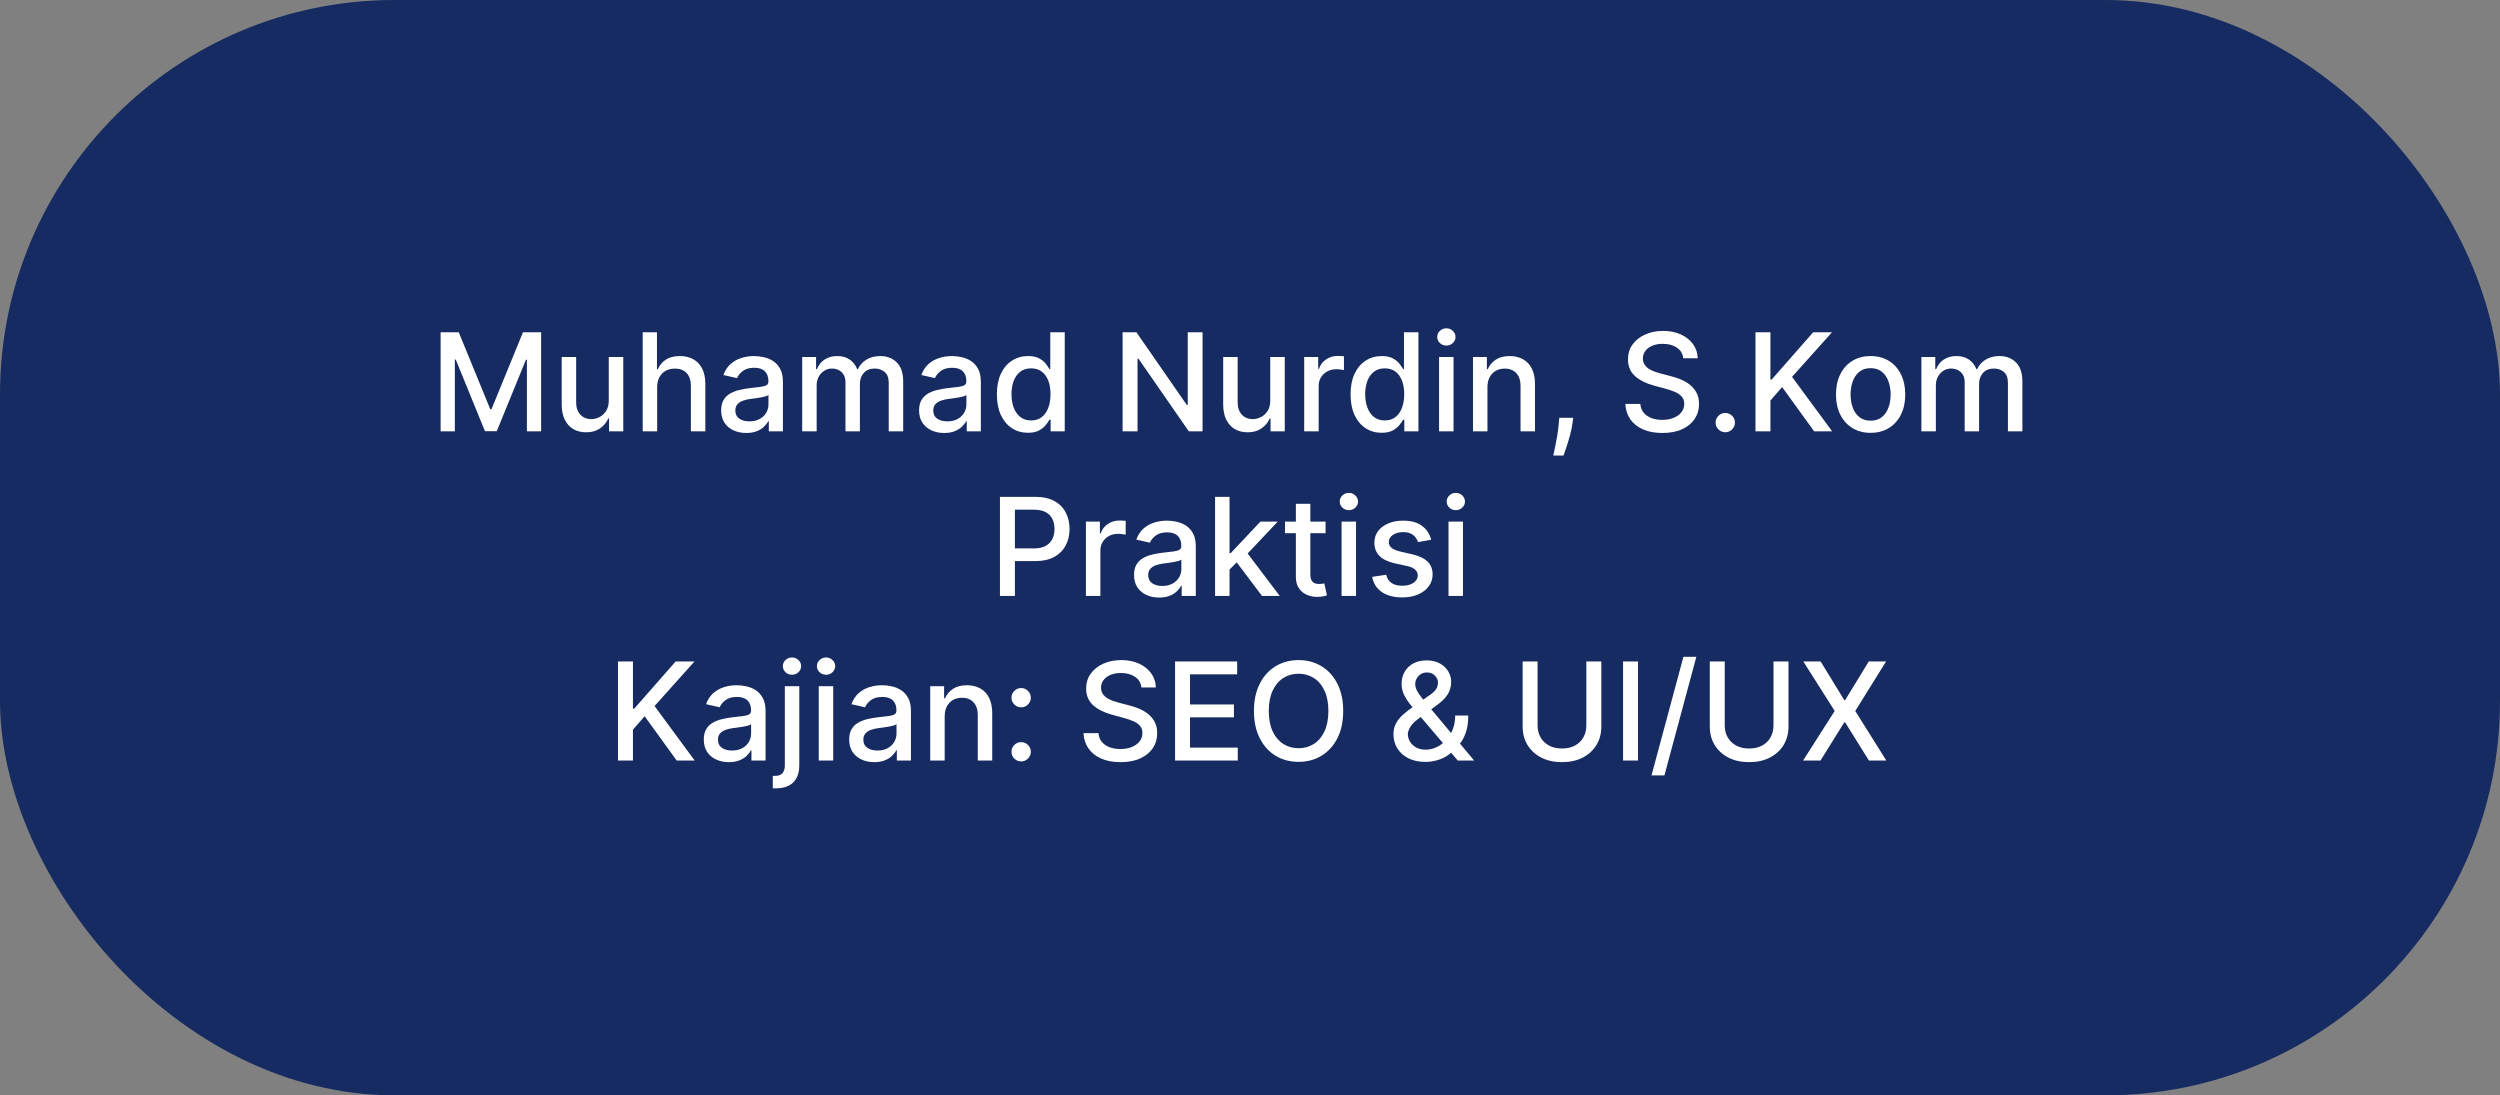 <svg width="881" height="386" viewBox="0 0 881 386" fill="none" xmlns="http://www.w3.org/2000/svg">
<rect x="0" y="0" width="881" height="386" fill="#808080" stroke="none"/>
<rect width="881" height="386" rx="139" fill="#162B61"/>
<path d="M155.273 117.091H161.665L172.778 144.227H173.188L184.301 117.091H190.693V152H185.682V126.739H185.358L175.062 151.949H170.903L160.608 126.722H160.284V152H155.273V117.091ZM214.527 141.142V125.818H219.641V152H214.629V147.466H214.357C213.754 148.864 212.788 150.028 211.459 150.96C210.141 151.881 208.499 152.341 206.533 152.341C204.851 152.341 203.362 151.972 202.067 151.233C200.783 150.483 199.771 149.375 199.033 147.909C198.305 146.443 197.942 144.631 197.942 142.472V125.818H203.038V141.858C203.038 143.642 203.533 145.062 204.521 146.119C205.51 147.176 206.794 147.705 208.374 147.705C209.328 147.705 210.277 147.466 211.22 146.989C212.175 146.511 212.964 145.79 213.589 144.824C214.226 143.858 214.538 142.631 214.527 141.142ZM231.585 136.455V152H226.489V117.091H231.517V130.08H231.841C232.455 128.67 233.392 127.551 234.653 126.722C235.915 125.892 237.563 125.477 239.597 125.477C241.392 125.477 242.96 125.847 244.301 126.585C245.653 127.324 246.699 128.426 247.438 129.892C248.188 131.347 248.562 133.165 248.562 135.347V152H243.466V135.96C243.466 134.04 242.972 132.551 241.983 131.494C240.994 130.426 239.619 129.892 237.858 129.892C236.653 129.892 235.574 130.148 234.619 130.659C233.676 131.17 232.932 131.92 232.386 132.909C231.852 133.886 231.585 135.068 231.585 136.455ZM262.983 152.58C261.324 152.58 259.824 152.273 258.483 151.659C257.142 151.034 256.08 150.131 255.295 148.949C254.523 147.767 254.136 146.318 254.136 144.602C254.136 143.125 254.42 141.909 254.989 140.955C255.557 140 256.324 139.244 257.29 138.688C258.256 138.131 259.335 137.71 260.528 137.426C261.722 137.142 262.938 136.926 264.176 136.778C265.744 136.597 267.017 136.449 267.994 136.335C268.972 136.21 269.682 136.011 270.125 135.739C270.568 135.466 270.79 135.023 270.79 134.409V134.29C270.79 132.801 270.369 131.648 269.528 130.83C268.699 130.011 267.46 129.602 265.812 129.602C264.097 129.602 262.744 129.983 261.756 130.744C260.778 131.494 260.102 132.33 259.727 133.25L254.938 132.159C255.506 130.568 256.335 129.284 257.426 128.307C258.528 127.318 259.795 126.602 261.227 126.159C262.659 125.705 264.165 125.477 265.744 125.477C266.79 125.477 267.898 125.602 269.068 125.852C270.25 126.091 271.352 126.534 272.375 127.182C273.409 127.83 274.256 128.756 274.915 129.96C275.574 131.153 275.903 132.705 275.903 134.614V152H270.926V148.42H270.722C270.392 149.08 269.898 149.727 269.239 150.364C268.58 151 267.733 151.528 266.699 151.949C265.665 152.369 264.426 152.58 262.983 152.58ZM264.091 148.489C265.5 148.489 266.705 148.21 267.705 147.653C268.716 147.097 269.483 146.369 270.006 145.472C270.54 144.562 270.807 143.591 270.807 142.557V139.182C270.625 139.364 270.273 139.534 269.75 139.693C269.239 139.841 268.653 139.972 267.994 140.085C267.335 140.187 266.693 140.284 266.068 140.375C265.443 140.455 264.92 140.523 264.5 140.58C263.511 140.705 262.608 140.915 261.79 141.21C260.983 141.506 260.335 141.932 259.847 142.489C259.369 143.034 259.131 143.761 259.131 144.67C259.131 145.932 259.597 146.886 260.528 147.534C261.46 148.17 262.648 148.489 264.091 148.489ZM282.692 152V125.818H287.584V130.08H287.908C288.453 128.636 289.345 127.511 290.584 126.705C291.822 125.886 293.305 125.477 295.033 125.477C296.783 125.477 298.249 125.886 299.43 126.705C300.624 127.523 301.504 128.648 302.072 130.08H302.345C302.97 128.682 303.964 127.568 305.328 126.739C306.692 125.898 308.317 125.477 310.203 125.477C312.578 125.477 314.516 126.222 316.016 127.71C317.527 129.199 318.283 131.443 318.283 134.443V152H313.186V134.92C313.186 133.148 312.703 131.864 311.737 131.068C310.771 130.273 309.618 129.875 308.277 129.875C306.618 129.875 305.328 130.386 304.408 131.409C303.487 132.42 303.027 133.722 303.027 135.312V152H297.947V134.597C297.947 133.176 297.504 132.034 296.618 131.17C295.732 130.307 294.578 129.875 293.158 129.875C292.192 129.875 291.3 130.131 290.482 130.642C289.675 131.142 289.021 131.841 288.521 132.739C288.033 133.636 287.788 134.676 287.788 135.858V152H282.692ZM332.733 152.58C331.074 152.58 329.574 152.273 328.233 151.659C326.892 151.034 325.83 150.131 325.045 148.949C324.273 147.767 323.886 146.318 323.886 144.602C323.886 143.125 324.17 141.909 324.739 140.955C325.307 140 326.074 139.244 327.04 138.688C328.006 138.131 329.085 137.71 330.278 137.426C331.472 137.142 332.688 136.926 333.926 136.778C335.494 136.597 336.767 136.449 337.744 136.335C338.722 136.21 339.432 136.011 339.875 135.739C340.318 135.466 340.54 135.023 340.54 134.409V134.29C340.54 132.801 340.119 131.648 339.278 130.83C338.449 130.011 337.21 129.602 335.562 129.602C333.847 129.602 332.494 129.983 331.506 130.744C330.528 131.494 329.852 132.33 329.477 133.25L324.688 132.159C325.256 130.568 326.085 129.284 327.176 128.307C328.278 127.318 329.545 126.602 330.977 126.159C332.409 125.705 333.915 125.477 335.494 125.477C336.54 125.477 337.648 125.602 338.818 125.852C340 126.091 341.102 126.534 342.125 127.182C343.159 127.83 344.006 128.756 344.665 129.96C345.324 131.153 345.653 132.705 345.653 134.614V152H340.676V148.42H340.472C340.142 149.08 339.648 149.727 338.989 150.364C338.33 151 337.483 151.528 336.449 151.949C335.415 152.369 334.176 152.58 332.733 152.58ZM333.841 148.489C335.25 148.489 336.455 148.21 337.455 147.653C338.466 147.097 339.233 146.369 339.756 145.472C340.29 144.562 340.557 143.591 340.557 142.557V139.182C340.375 139.364 340.023 139.534 339.5 139.693C338.989 139.841 338.403 139.972 337.744 140.085C337.085 140.187 336.443 140.284 335.818 140.375C335.193 140.455 334.67 140.523 334.25 140.58C333.261 140.705 332.358 140.915 331.54 141.21C330.733 141.506 330.085 141.932 329.597 142.489C329.119 143.034 328.881 143.761 328.881 144.67C328.881 145.932 329.347 146.886 330.278 147.534C331.21 148.17 332.398 148.489 333.841 148.489ZM362.243 152.511C360.129 152.511 358.243 151.972 356.584 150.892C354.936 149.801 353.641 148.25 352.697 146.239C351.766 144.216 351.3 141.79 351.3 138.96C351.3 136.131 351.771 133.71 352.714 131.699C353.669 129.687 354.976 128.148 356.635 127.08C358.294 126.011 360.175 125.477 362.277 125.477C363.902 125.477 365.209 125.75 366.197 126.295C367.197 126.83 367.97 127.455 368.516 128.17C369.072 128.886 369.504 129.517 369.811 130.062H370.118V117.091H375.214V152H370.237V147.926H369.811C369.504 148.483 369.061 149.119 368.482 149.835C367.913 150.551 367.129 151.176 366.129 151.71C365.129 152.244 363.834 152.511 362.243 152.511ZM363.368 148.165C364.834 148.165 366.072 147.778 367.084 147.006C368.107 146.222 368.879 145.136 369.402 143.75C369.936 142.364 370.203 140.75 370.203 138.909C370.203 137.091 369.942 135.5 369.419 134.136C368.896 132.773 368.129 131.71 367.118 130.949C366.107 130.187 364.857 129.807 363.368 129.807C361.834 129.807 360.555 130.205 359.533 131C358.51 131.795 357.737 132.881 357.214 134.256C356.703 135.631 356.447 137.182 356.447 138.909C356.447 140.659 356.709 142.233 357.232 143.631C357.754 145.028 358.527 146.136 359.55 146.955C360.584 147.761 361.857 148.165 363.368 148.165ZM423.777 117.091V152H418.936L401.192 126.398H400.868V152H395.601V117.091H400.476L418.237 142.727H418.561V117.091H423.777ZM447.636 141.142V125.818H452.75V152H447.739V147.466H447.466C446.864 148.864 445.898 150.028 444.568 150.96C443.25 151.881 441.608 152.341 439.642 152.341C437.96 152.341 436.472 151.972 435.176 151.233C433.892 150.483 432.881 149.375 432.142 147.909C431.415 146.443 431.051 144.631 431.051 142.472V125.818H436.148V141.858C436.148 143.642 436.642 145.062 437.631 146.119C438.619 147.176 439.903 147.705 441.483 147.705C442.438 147.705 443.386 147.466 444.33 146.989C445.284 146.511 446.074 145.79 446.699 144.824C447.335 143.858 447.648 142.631 447.636 141.142ZM459.598 152V125.818H464.524V129.977H464.797C465.274 128.568 466.115 127.46 467.32 126.653C468.536 125.835 469.911 125.426 471.445 125.426C471.763 125.426 472.138 125.437 472.57 125.46C473.013 125.483 473.359 125.511 473.609 125.545V130.42C473.405 130.364 473.041 130.301 472.518 130.233C471.996 130.153 471.473 130.114 470.95 130.114C469.746 130.114 468.672 130.369 467.729 130.881C466.797 131.381 466.058 132.08 465.513 132.977C464.967 133.864 464.695 134.875 464.695 136.011V152H459.598ZM486.884 152.511C484.77 152.511 482.884 151.972 481.224 150.892C479.577 149.801 478.281 148.25 477.338 146.239C476.406 144.216 475.94 141.79 475.94 138.96C475.94 136.131 476.412 133.71 477.355 131.699C478.31 129.687 479.616 128.148 481.276 127.08C482.935 126.011 484.815 125.477 486.918 125.477C488.543 125.477 489.849 125.75 490.838 126.295C491.838 126.83 492.611 127.455 493.156 128.17C493.713 128.886 494.145 129.517 494.452 130.062H494.759V117.091H499.855V152H494.878V147.926H494.452C494.145 148.483 493.702 149.119 493.122 149.835C492.554 150.551 491.77 151.176 490.77 151.71C489.77 152.244 488.474 152.511 486.884 152.511ZM488.009 148.165C489.474 148.165 490.713 147.778 491.724 147.006C492.747 146.222 493.52 145.136 494.043 143.75C494.577 142.364 494.844 140.75 494.844 138.909C494.844 137.091 494.582 135.5 494.06 134.136C493.537 132.773 492.77 131.71 491.759 130.949C490.747 130.187 489.497 129.807 488.009 129.807C486.474 129.807 485.196 130.205 484.173 131C483.151 131.795 482.378 132.881 481.855 134.256C481.344 135.631 481.088 137.182 481.088 138.909C481.088 140.659 481.349 142.233 481.872 143.631C482.395 145.028 483.168 146.136 484.19 146.955C485.224 147.761 486.497 148.165 488.009 148.165ZM507.129 152V125.818H512.226V152H507.129ZM509.703 121.778C508.817 121.778 508.055 121.483 507.419 120.892C506.794 120.29 506.482 119.574 506.482 118.744C506.482 117.903 506.794 117.187 507.419 116.597C508.055 115.994 508.817 115.693 509.703 115.693C510.589 115.693 511.345 115.994 511.97 116.597C512.607 117.187 512.925 117.903 512.925 118.744C512.925 119.574 512.607 120.29 511.97 120.892C511.345 121.483 510.589 121.778 509.703 121.778ZM524.179 136.455V152H519.082V125.818H523.974V130.08H524.298C524.901 128.693 525.844 127.58 527.128 126.739C528.423 125.898 530.054 125.477 532.02 125.477C533.804 125.477 535.366 125.852 536.707 126.602C538.048 127.341 539.088 128.443 539.827 129.909C540.565 131.375 540.935 133.187 540.935 135.347V152H535.838V135.96C535.838 134.062 535.344 132.58 534.355 131.511C533.366 130.432 532.009 129.892 530.281 129.892C529.099 129.892 528.048 130.148 527.128 130.659C526.219 131.17 525.497 131.92 524.963 132.909C524.44 133.886 524.179 135.068 524.179 136.455ZM554.401 147.227L554.145 149.085C553.974 150.449 553.685 151.869 553.276 153.347C552.878 154.835 552.463 156.216 552.031 157.489C551.611 158.761 551.264 159.773 550.991 160.523H547.378C547.526 159.818 547.73 158.864 547.991 157.659C548.253 156.466 548.509 155.131 548.759 153.653C549.009 152.176 549.196 150.67 549.321 149.136L549.491 147.227H554.401ZM593.188 126.261C593.006 124.648 592.256 123.398 590.938 122.511C589.619 121.614 587.96 121.165 585.96 121.165C584.528 121.165 583.29 121.392 582.244 121.847C581.199 122.29 580.386 122.903 579.807 123.688C579.239 124.46 578.955 125.341 578.955 126.33C578.955 127.159 579.148 127.875 579.534 128.477C579.932 129.08 580.449 129.585 581.085 129.994C581.733 130.392 582.426 130.727 583.165 131C583.903 131.261 584.614 131.477 585.295 131.648L588.705 132.534C589.818 132.807 590.96 133.176 592.131 133.642C593.301 134.108 594.386 134.722 595.386 135.483C596.386 136.244 597.193 137.188 597.807 138.312C598.432 139.438 598.744 140.784 598.744 142.352C598.744 144.33 598.233 146.085 597.21 147.619C596.199 149.153 594.727 150.364 592.795 151.25C590.875 152.136 588.551 152.58 585.824 152.58C583.21 152.58 580.949 152.165 579.04 151.335C577.131 150.506 575.636 149.33 574.557 147.807C573.477 146.273 572.881 144.455 572.767 142.352H578.051C578.153 143.614 578.563 144.665 579.278 145.506C580.006 146.335 580.932 146.955 582.057 147.364C583.193 147.761 584.438 147.96 585.79 147.96C587.278 147.96 588.602 147.727 589.761 147.261C590.932 146.784 591.852 146.125 592.523 145.284C593.193 144.432 593.528 143.437 593.528 142.301C593.528 141.267 593.233 140.42 592.642 139.761C592.063 139.102 591.273 138.557 590.273 138.125C589.284 137.693 588.165 137.312 586.915 136.983L582.79 135.858C579.994 135.097 577.778 133.977 576.142 132.5C574.517 131.023 573.705 129.068 573.705 126.636C573.705 124.625 574.25 122.869 575.341 121.369C576.432 119.869 577.909 118.705 579.773 117.875C581.636 117.034 583.739 116.614 586.08 116.614C588.443 116.614 590.528 117.028 592.335 117.858C594.153 118.688 595.585 119.83 596.631 121.284C597.676 122.727 598.222 124.386 598.267 126.261H593.188ZM607.987 152.324C607.055 152.324 606.254 151.994 605.584 151.335C604.913 150.665 604.578 149.858 604.578 148.915C604.578 147.983 604.913 147.187 605.584 146.528C606.254 145.858 607.055 145.523 607.987 145.523C608.919 145.523 609.72 145.858 610.391 146.528C611.061 147.187 611.396 147.983 611.396 148.915C611.396 149.54 611.237 150.114 610.919 150.636C610.612 151.148 610.203 151.557 609.692 151.864C609.18 152.17 608.612 152.324 607.987 152.324ZM618.632 152V117.091H623.899V133.761H624.325L638.967 117.091H645.598L631.518 132.807L645.649 152H639.308L628.024 136.403L623.899 141.142V152H618.632ZM659.205 152.528C656.75 152.528 654.608 151.966 652.778 150.841C650.949 149.716 649.528 148.142 648.517 146.119C647.506 144.097 647 141.733 647 139.028C647 136.312 647.506 133.937 648.517 131.903C649.528 129.869 650.949 128.29 652.778 127.165C654.608 126.04 656.75 125.477 659.205 125.477C661.659 125.477 663.801 126.04 665.631 127.165C667.46 128.29 668.881 129.869 669.892 131.903C670.903 133.937 671.409 136.312 671.409 139.028C671.409 141.733 670.903 144.097 669.892 146.119C668.881 148.142 667.46 149.716 665.631 150.841C663.801 151.966 661.659 152.528 659.205 152.528ZM659.222 148.25C660.813 148.25 662.131 147.83 663.176 146.989C664.222 146.148 664.994 145.028 665.494 143.631C666.006 142.233 666.261 140.693 666.261 139.011C666.261 137.341 666.006 135.807 665.494 134.409C664.994 133 664.222 131.869 663.176 131.017C662.131 130.165 660.813 129.739 659.222 129.739C657.619 129.739 656.29 130.165 655.233 131.017C654.188 131.869 653.409 133 652.898 134.409C652.398 135.807 652.148 137.341 652.148 139.011C652.148 140.693 652.398 142.233 652.898 143.631C653.409 145.028 654.188 146.148 655.233 146.989C656.29 147.83 657.619 148.25 659.222 148.25ZM677.098 152V125.818H681.99V130.08H682.314C682.859 128.636 683.751 127.511 684.99 126.705C686.229 125.886 687.712 125.477 689.439 125.477C691.189 125.477 692.655 125.886 693.837 126.705C695.03 127.523 695.911 128.648 696.479 130.08H696.751C697.376 128.682 698.371 127.568 699.734 126.739C701.098 125.898 702.723 125.477 704.609 125.477C706.984 125.477 708.922 126.222 710.422 127.71C711.933 129.199 712.689 131.443 712.689 134.443V152H707.592V134.92C707.592 133.148 707.109 131.864 706.143 131.068C705.178 130.273 704.024 129.875 702.683 129.875C701.024 129.875 699.734 130.386 698.814 131.409C697.893 132.42 697.433 133.722 697.433 135.312V152H692.354V134.597C692.354 133.176 691.911 132.034 691.024 131.17C690.138 130.307 688.984 129.875 687.564 129.875C686.598 129.875 685.706 130.131 684.888 130.642C684.081 131.142 683.428 131.841 682.928 132.739C682.439 133.636 682.195 134.676 682.195 135.858V152H677.098ZM352.382 210V175.091H364.825C367.541 175.091 369.791 175.585 371.575 176.574C373.359 177.562 374.695 178.915 375.581 180.631C376.467 182.335 376.911 184.256 376.911 186.392C376.911 188.54 376.462 190.472 375.564 192.188C374.678 193.892 373.337 195.244 371.541 196.244C369.757 197.233 367.513 197.727 364.808 197.727H356.251V193.261H364.331C366.047 193.261 367.439 192.966 368.507 192.375C369.575 191.773 370.359 190.955 370.859 189.92C371.359 188.886 371.609 187.71 371.609 186.392C371.609 185.074 371.359 183.903 370.859 182.881C370.359 181.858 369.57 181.057 368.49 180.477C367.422 179.898 366.013 179.608 364.263 179.608H357.649V210H352.382ZM382.676 210V183.818H387.602V187.977H387.875C388.352 186.568 389.193 185.46 390.398 184.653C391.614 183.835 392.989 183.426 394.523 183.426C394.841 183.426 395.216 183.437 395.648 183.46C396.091 183.483 396.438 183.511 396.688 183.545V188.42C396.483 188.364 396.119 188.301 395.597 188.233C395.074 188.153 394.551 188.114 394.028 188.114C392.824 188.114 391.75 188.369 390.807 188.881C389.875 189.381 389.136 190.08 388.591 190.977C388.045 191.864 387.773 192.875 387.773 194.011V210H382.676ZM408.483 210.58C406.824 210.58 405.324 210.273 403.983 209.659C402.642 209.034 401.58 208.131 400.795 206.949C400.023 205.767 399.636 204.318 399.636 202.602C399.636 201.125 399.92 199.909 400.489 198.955C401.057 198 401.824 197.244 402.79 196.688C403.756 196.131 404.835 195.71 406.028 195.426C407.222 195.142 408.438 194.926 409.676 194.778C411.244 194.597 412.517 194.449 413.494 194.335C414.472 194.21 415.182 194.011 415.625 193.739C416.068 193.466 416.29 193.023 416.29 192.409V192.29C416.29 190.801 415.869 189.648 415.028 188.83C414.199 188.011 412.96 187.602 411.312 187.602C409.597 187.602 408.244 187.983 407.256 188.744C406.278 189.494 405.602 190.33 405.227 191.25L400.438 190.159C401.006 188.568 401.835 187.284 402.926 186.307C404.028 185.318 405.295 184.602 406.727 184.159C408.159 183.705 409.665 183.477 411.244 183.477C412.29 183.477 413.398 183.602 414.568 183.852C415.75 184.091 416.852 184.534 417.875 185.182C418.909 185.83 419.756 186.756 420.415 187.96C421.074 189.153 421.403 190.705 421.403 192.614V210H416.426V206.42H416.222C415.892 207.08 415.398 207.727 414.739 208.364C414.08 209 413.233 209.528 412.199 209.949C411.165 210.369 409.926 210.58 408.483 210.58ZM409.591 206.489C411 206.489 412.205 206.21 413.205 205.653C414.216 205.097 414.983 204.369 415.506 203.472C416.04 202.562 416.307 201.591 416.307 200.557V197.182C416.125 197.364 415.773 197.534 415.25 197.693C414.739 197.841 414.153 197.972 413.494 198.085C412.835 198.187 412.193 198.284 411.568 198.375C410.943 198.455 410.42 198.523 410 198.58C409.011 198.705 408.108 198.915 407.29 199.21C406.483 199.506 405.835 199.932 405.347 200.489C404.869 201.034 404.631 201.761 404.631 202.67C404.631 203.932 405.097 204.886 406.028 205.534C406.96 206.17 408.148 206.489 409.591 206.489ZM432.879 201.119L432.845 194.898H433.732L444.163 183.818H450.266L438.368 196.432H437.567L432.879 201.119ZM428.192 210V175.091H433.288V210H428.192ZM444.726 210L435.351 197.557L438.862 193.994L450.982 210H444.726ZM467.132 183.818V187.909H452.831V183.818H467.132ZM456.666 177.545H461.763V202.312C461.763 203.301 461.911 204.045 462.206 204.545C462.501 205.034 462.882 205.369 463.348 205.551C463.825 205.722 464.342 205.807 464.899 205.807C465.308 205.807 465.666 205.778 465.973 205.722C466.28 205.665 466.518 205.619 466.689 205.585L467.609 209.795C467.314 209.909 466.893 210.023 466.348 210.136C465.803 210.261 465.121 210.33 464.303 210.341C462.962 210.364 461.712 210.125 460.553 209.625C459.393 209.125 458.456 208.352 457.74 207.307C457.024 206.261 456.666 204.949 456.666 203.369V177.545ZM472.77 210V183.818H477.866V210H472.77ZM475.344 179.778C474.457 179.778 473.696 179.483 473.06 178.892C472.435 178.29 472.122 177.574 472.122 176.744C472.122 175.903 472.435 175.187 473.06 174.597C473.696 173.994 474.457 173.693 475.344 173.693C476.23 173.693 476.986 173.994 477.611 174.597C478.247 175.187 478.565 175.903 478.565 176.744C478.565 177.574 478.247 178.29 477.611 178.892C476.986 179.483 476.23 179.778 475.344 179.778ZM504.342 190.21L499.723 191.028C499.53 190.437 499.223 189.875 498.803 189.341C498.393 188.807 497.837 188.369 497.132 188.028C496.428 187.687 495.547 187.517 494.49 187.517C493.047 187.517 491.842 187.841 490.876 188.489C489.911 189.125 489.428 189.949 489.428 190.96C489.428 191.835 489.751 192.54 490.399 193.074C491.047 193.608 492.092 194.045 493.536 194.386L497.695 195.341C500.104 195.898 501.899 196.756 503.081 197.915C504.263 199.074 504.854 200.58 504.854 202.432C504.854 204 504.399 205.398 503.49 206.625C502.592 207.841 501.337 208.795 499.723 209.489C498.121 210.182 496.263 210.528 494.149 210.528C491.217 210.528 488.825 209.903 486.973 208.653C485.121 207.392 483.984 205.602 483.564 203.284L488.49 202.534C488.797 203.818 489.428 204.79 490.382 205.449C491.337 206.097 492.581 206.42 494.115 206.42C495.786 206.42 497.121 206.074 498.121 205.381C499.121 204.676 499.621 203.818 499.621 202.807C499.621 201.989 499.314 201.301 498.7 200.744C498.098 200.187 497.172 199.767 495.922 199.483L491.49 198.511C489.047 197.955 487.24 197.068 486.07 195.852C484.911 194.636 484.331 193.097 484.331 191.233C484.331 189.687 484.763 188.335 485.626 187.176C486.49 186.017 487.683 185.114 489.206 184.466C490.729 183.807 492.473 183.477 494.439 183.477C497.268 183.477 499.496 184.091 501.121 185.318C502.746 186.534 503.82 188.165 504.342 190.21ZM510.457 210V183.818H515.554V210H510.457ZM513.031 179.778C512.145 179.778 511.384 179.483 510.747 178.892C510.122 178.29 509.81 177.574 509.81 176.744C509.81 175.903 510.122 175.187 510.747 174.597C511.384 173.994 512.145 173.693 513.031 173.693C513.918 173.693 514.673 173.994 515.298 174.597C515.935 175.187 516.253 175.903 516.253 176.744C516.253 177.574 515.935 178.29 515.298 178.892C514.673 179.483 513.918 179.778 513.031 179.778ZM217.781 268V233.091H223.048V249.761H223.474L238.116 233.091H244.746L230.667 248.807L244.798 268H238.457L227.173 252.403L223.048 257.142V268H217.781ZM256.866 268.58C255.207 268.58 253.707 268.273 252.366 267.659C251.025 267.034 249.962 266.131 249.178 264.949C248.406 263.767 248.019 262.318 248.019 260.602C248.019 259.125 248.303 257.909 248.871 256.955C249.44 256 250.207 255.244 251.173 254.688C252.138 254.131 253.218 253.71 254.411 253.426C255.604 253.142 256.82 252.926 258.059 252.778C259.627 252.597 260.9 252.449 261.877 252.335C262.854 252.21 263.565 252.011 264.008 251.739C264.451 251.466 264.673 251.023 264.673 250.409V250.29C264.673 248.801 264.252 247.648 263.411 246.83C262.582 246.011 261.343 245.602 259.695 245.602C257.979 245.602 256.627 245.983 255.638 246.744C254.661 247.494 253.985 248.33 253.61 249.25L248.82 248.159C249.388 246.568 250.218 245.284 251.309 244.307C252.411 243.318 253.678 242.602 255.11 242.159C256.542 241.705 258.048 241.477 259.627 241.477C260.673 241.477 261.781 241.602 262.951 241.852C264.133 242.091 265.235 242.534 266.258 243.182C267.292 243.83 268.138 244.756 268.798 245.96C269.457 247.153 269.786 248.705 269.786 250.614V268H264.809V264.42H264.604C264.275 265.08 263.781 265.727 263.121 266.364C262.462 267 261.616 267.528 260.582 267.949C259.548 268.369 258.309 268.58 256.866 268.58ZM257.974 264.489C259.383 264.489 260.587 264.21 261.587 263.653C262.599 263.097 263.366 262.369 263.888 261.472C264.423 260.562 264.69 259.591 264.69 258.557V255.182C264.508 255.364 264.156 255.534 263.633 255.693C263.121 255.841 262.536 255.972 261.877 256.085C261.218 256.187 260.576 256.284 259.951 256.375C259.326 256.455 258.803 256.523 258.383 256.58C257.394 256.705 256.491 256.915 255.673 257.21C254.866 257.506 254.218 257.932 253.729 258.489C253.252 259.034 253.013 259.761 253.013 260.67C253.013 261.932 253.479 262.886 254.411 263.534C255.343 264.17 256.531 264.489 257.974 264.489ZM276.575 241.818H281.671V269.705C281.671 271.455 281.353 272.932 280.717 274.136C280.092 275.341 279.16 276.256 277.921 276.881C276.694 277.506 275.177 277.818 273.37 277.818C273.188 277.818 273.018 277.818 272.859 277.818C272.688 277.818 272.512 277.813 272.33 277.801V273.42C272.489 273.42 272.631 273.42 272.756 273.42C272.87 273.42 273.001 273.42 273.148 273.42C274.353 273.42 275.222 273.097 275.756 272.449C276.302 271.813 276.575 270.886 276.575 269.67V241.818ZM279.097 237.778C278.211 237.778 277.45 237.483 276.813 236.892C276.188 236.29 275.876 235.574 275.876 234.744C275.876 233.903 276.188 233.187 276.813 232.597C277.45 231.994 278.211 231.693 279.097 231.693C279.984 231.693 280.739 231.994 281.364 232.597C282.001 233.187 282.319 233.903 282.319 234.744C282.319 235.574 282.001 236.29 281.364 236.892C280.739 237.483 279.984 237.778 279.097 237.778ZM288.528 268V241.818H293.624V268H288.528ZM291.102 237.778C290.215 237.778 289.454 237.483 288.817 236.892C288.192 236.29 287.88 235.574 287.88 234.744C287.88 233.903 288.192 233.187 288.817 232.597C289.454 231.994 290.215 231.693 291.102 231.693C291.988 231.693 292.744 231.994 293.369 232.597C294.005 233.187 294.323 233.903 294.323 234.744C294.323 235.574 294.005 236.29 293.369 236.892C292.744 237.483 291.988 237.778 291.102 237.778ZM308.1 268.58C306.441 268.58 304.941 268.273 303.6 267.659C302.259 267.034 301.197 266.131 300.413 264.949C299.64 263.767 299.254 262.318 299.254 260.602C299.254 259.125 299.538 257.909 300.106 256.955C300.674 256 301.441 255.244 302.407 254.688C303.373 254.131 304.452 253.71 305.646 253.426C306.839 253.142 308.055 252.926 309.293 252.778C310.862 252.597 312.134 252.449 313.112 252.335C314.089 252.21 314.799 252.011 315.242 251.739C315.685 251.466 315.907 251.023 315.907 250.409V250.29C315.907 248.801 315.487 247.648 314.646 246.83C313.816 246.011 312.577 245.602 310.93 245.602C309.214 245.602 307.862 245.983 306.873 246.744C305.896 247.494 305.219 248.33 304.844 249.25L300.055 248.159C300.623 246.568 301.452 245.284 302.543 244.307C303.646 243.318 304.913 242.602 306.344 242.159C307.776 241.705 309.282 241.477 310.862 241.477C311.907 241.477 313.015 241.602 314.185 241.852C315.367 242.091 316.469 242.534 317.492 243.182C318.526 243.83 319.373 244.756 320.032 245.96C320.691 247.153 321.021 248.705 321.021 250.614V268H316.043V264.42H315.839C315.509 265.08 315.015 265.727 314.356 266.364C313.697 267 312.85 267.528 311.816 267.949C310.782 268.369 309.543 268.58 308.1 268.58ZM309.208 264.489C310.617 264.489 311.822 264.21 312.822 263.653C313.833 263.097 314.6 262.369 315.123 261.472C315.657 260.562 315.924 259.591 315.924 258.557V255.182C315.742 255.364 315.39 255.534 314.867 255.693C314.356 255.841 313.771 255.972 313.112 256.085C312.452 256.187 311.81 256.284 311.185 256.375C310.56 256.455 310.038 256.523 309.617 256.58C308.629 256.705 307.725 256.915 306.907 257.21C306.1 257.506 305.452 257.932 304.964 258.489C304.487 259.034 304.248 259.761 304.248 260.67C304.248 261.932 304.714 262.886 305.646 263.534C306.577 264.17 307.765 264.489 309.208 264.489ZM332.906 252.455V268H327.809V241.818H332.701V246.08H333.025C333.627 244.693 334.57 243.58 335.854 242.739C337.15 241.898 338.781 241.477 340.746 241.477C342.531 241.477 344.093 241.852 345.434 242.602C346.775 243.341 347.815 244.443 348.553 245.909C349.292 247.375 349.661 249.187 349.661 251.347V268H344.565V251.96C344.565 250.062 344.07 248.58 343.082 247.511C342.093 246.432 340.735 245.892 339.008 245.892C337.826 245.892 336.775 246.148 335.854 246.659C334.945 247.17 334.224 247.92 333.69 248.909C333.167 249.886 332.906 251.068 332.906 252.455ZM359.854 268.324C358.923 268.324 358.121 267.994 357.451 267.335C356.781 266.665 356.445 265.858 356.445 264.915C356.445 263.983 356.781 263.187 357.451 262.528C358.121 261.858 358.923 261.523 359.854 261.523C360.786 261.523 361.587 261.858 362.258 262.528C362.928 263.187 363.263 263.983 363.263 264.915C363.263 265.54 363.104 266.114 362.786 266.636C362.479 267.148 362.07 267.557 361.559 267.864C361.048 268.17 360.479 268.324 359.854 268.324ZM359.854 249.267C358.923 249.267 358.121 248.932 357.451 248.261C356.781 247.591 356.445 246.79 356.445 245.858C356.445 244.926 356.781 244.131 357.451 243.472C358.121 242.801 358.923 242.466 359.854 242.466C360.786 242.466 361.587 242.801 362.258 243.472C362.928 244.131 363.263 244.926 363.263 245.858C363.263 246.483 363.104 247.057 362.786 247.58C362.479 248.091 362.07 248.5 361.559 248.807C361.048 249.114 360.479 249.267 359.854 249.267ZM402.242 242.261C402.06 240.648 401.31 239.398 399.992 238.511C398.674 237.614 397.015 237.165 395.015 237.165C393.583 237.165 392.344 237.392 391.299 237.847C390.254 238.29 389.441 238.903 388.862 239.688C388.293 240.46 388.009 241.341 388.009 242.33C388.009 243.159 388.202 243.875 388.589 244.477C388.987 245.08 389.504 245.585 390.14 245.994C390.788 246.392 391.481 246.727 392.219 247C392.958 247.261 393.668 247.477 394.35 247.648L397.759 248.534C398.873 248.807 400.015 249.176 401.185 249.642C402.356 250.108 403.441 250.722 404.441 251.483C405.441 252.244 406.248 253.188 406.862 254.312C407.487 255.438 407.799 256.784 407.799 258.352C407.799 260.33 407.288 262.085 406.265 263.619C405.254 265.153 403.782 266.364 401.85 267.25C399.93 268.136 397.606 268.58 394.879 268.58C392.265 268.58 390.004 268.165 388.094 267.335C386.185 266.506 384.691 265.33 383.612 263.807C382.532 262.273 381.935 260.455 381.822 258.352H387.106C387.208 259.614 387.617 260.665 388.333 261.506C389.06 262.335 389.987 262.955 391.112 263.364C392.248 263.761 393.492 263.96 394.844 263.96C396.333 263.96 397.657 263.727 398.816 263.261C399.987 262.784 400.907 262.125 401.577 261.284C402.248 260.432 402.583 259.437 402.583 258.301C402.583 257.267 402.288 256.42 401.697 255.761C401.117 255.102 400.327 254.557 399.327 254.125C398.339 253.693 397.219 253.312 395.969 252.983L391.844 251.858C389.049 251.097 386.833 249.977 385.197 248.5C383.572 247.023 382.759 245.068 382.759 242.636C382.759 240.625 383.305 238.869 384.396 237.369C385.487 235.869 386.964 234.705 388.827 233.875C390.691 233.034 392.793 232.614 395.134 232.614C397.498 232.614 399.583 233.028 401.39 233.858C403.208 234.688 404.64 235.83 405.685 237.284C406.731 238.727 407.276 240.386 407.322 242.261H402.242ZM414.093 268V233.091H435.979V237.625H419.36V248.261H434.837V252.778H419.36V263.466H436.184V268H414.093ZM473.339 250.545C473.339 254.273 472.657 257.477 471.293 260.159C469.93 262.83 468.06 264.886 465.685 266.33C463.322 267.761 460.634 268.477 457.623 268.477C454.6 268.477 451.901 267.761 449.526 266.33C447.163 264.886 445.299 262.824 443.935 260.142C442.572 257.46 441.89 254.261 441.89 250.545C441.89 246.818 442.572 243.619 443.935 240.949C445.299 238.267 447.163 236.21 449.526 234.778C451.901 233.335 454.6 232.614 457.623 232.614C460.634 232.614 463.322 233.335 465.685 234.778C468.06 236.21 469.93 238.267 471.293 240.949C472.657 243.619 473.339 246.818 473.339 250.545ZM468.123 250.545C468.123 247.705 467.663 245.312 466.742 243.369C465.833 241.415 464.583 239.938 462.992 238.938C461.413 237.926 459.623 237.42 457.623 237.42C455.612 237.42 453.816 237.926 452.237 238.938C450.657 239.938 449.407 241.415 448.487 243.369C447.577 245.312 447.123 247.705 447.123 250.545C447.123 253.386 447.577 255.784 448.487 257.739C449.407 259.682 450.657 261.159 452.237 262.17C453.816 263.17 455.612 263.67 457.623 263.67C459.623 263.67 461.413 263.17 462.992 262.17C464.583 261.159 465.833 259.682 466.742 257.739C467.663 255.784 468.123 253.386 468.123 250.545ZM502.359 268.494C500.018 268.494 498.001 268.068 496.308 267.216C494.626 266.364 493.33 265.205 492.421 263.739C491.512 262.261 491.058 260.591 491.058 258.727C491.058 257.307 491.353 256.045 491.944 254.943C492.535 253.83 493.359 252.801 494.415 251.858C495.472 250.915 496.694 249.966 498.08 249.011L503.705 245.04C504.66 244.415 505.404 243.756 505.938 243.062C506.472 242.358 506.739 241.489 506.739 240.455C506.739 239.636 506.387 238.852 505.683 238.102C504.978 237.352 504.035 236.977 502.853 236.977C502.035 236.977 501.313 237.176 500.688 237.574C500.075 237.972 499.592 238.483 499.239 239.108C498.898 239.722 498.728 240.369 498.728 241.051C498.728 241.847 498.944 242.648 499.376 243.455C499.819 244.261 500.387 245.097 501.08 245.96C501.773 246.812 502.501 247.699 503.262 248.619L519.472 268H513.711L500.296 252.233C499.171 250.903 498.126 249.653 497.16 248.483C496.194 247.301 495.41 246.108 494.808 244.903C494.217 243.688 493.921 242.375 493.921 240.966C493.921 239.364 494.285 237.943 495.012 236.705C495.751 235.455 496.779 234.477 498.097 233.773C499.415 233.068 500.961 232.716 502.734 232.716C504.529 232.716 506.069 233.068 507.353 233.773C508.648 234.466 509.643 235.392 510.336 236.551C511.04 237.699 511.393 238.955 511.393 240.318C511.393 241.977 510.978 243.443 510.148 244.716C509.33 245.977 508.2 247.136 506.756 248.193L499.751 253.358C498.387 254.358 497.438 255.347 496.904 256.324C496.381 257.29 496.12 258.045 496.12 258.591C496.12 259.591 496.376 260.517 496.887 261.369C497.41 262.222 498.137 262.903 499.069 263.415C500.012 263.926 501.114 264.182 502.376 264.182C503.671 264.182 504.933 263.903 506.16 263.347C507.398 262.778 508.518 261.966 509.518 260.909C510.529 259.852 511.33 258.585 511.921 257.108C512.512 255.631 512.808 253.977 512.808 252.148H517.41C517.41 254.398 517.154 256.301 516.643 257.858C516.131 259.403 515.512 260.665 514.785 261.642C514.069 262.608 513.393 263.364 512.756 263.909C512.552 264.091 512.359 264.273 512.177 264.455C511.995 264.636 511.802 264.818 511.597 265C510.415 266.193 508.984 267.074 507.302 267.642C505.631 268.21 503.984 268.494 502.359 268.494ZM559.026 233.091H564.31V256.051C564.31 258.494 563.737 260.659 562.589 262.545C561.441 264.42 559.827 265.898 557.748 266.977C555.668 268.045 553.231 268.58 550.435 268.58C547.651 268.58 545.219 268.045 543.14 266.977C541.06 265.898 539.447 264.42 538.299 262.545C537.151 260.659 536.577 258.494 536.577 256.051V233.091H541.844V255.625C541.844 257.205 542.191 258.608 542.884 259.835C543.589 261.062 544.583 262.028 545.867 262.733C547.151 263.426 548.674 263.773 550.435 263.773C552.208 263.773 553.737 263.426 555.021 262.733C556.316 262.028 557.305 261.062 557.987 259.835C558.68 258.608 559.026 257.205 559.026 255.625V233.091ZM577.235 233.091V268H571.968V233.091H577.235ZM597.792 231.455L586.542 273.25H581.991L593.241 231.455H597.792ZM624.979 233.091H630.263V256.051C630.263 258.494 629.69 260.659 628.542 262.545C627.394 264.42 625.781 265.898 623.701 266.977C621.621 268.045 619.184 268.58 616.388 268.58C613.604 268.58 611.173 268.045 609.093 266.977C607.013 265.898 605.4 264.42 604.252 262.545C603.104 260.659 602.531 258.494 602.531 256.051V233.091H607.798V255.625C607.798 257.205 608.144 258.608 608.837 259.835C609.542 261.062 610.536 262.028 611.82 262.733C613.104 263.426 614.627 263.773 616.388 263.773C618.161 263.773 619.69 263.426 620.974 262.733C622.269 262.028 623.258 261.062 623.94 259.835C624.633 258.608 624.979 257.205 624.979 255.625V233.091ZM641.586 233.091L649.938 246.744H650.211L658.563 233.091H664.665L653.79 250.545L664.734 268H658.597L650.211 254.534H649.938L641.552 268H635.415L646.546 250.545L635.484 233.091H641.586Z" fill="white"/>
</svg>
